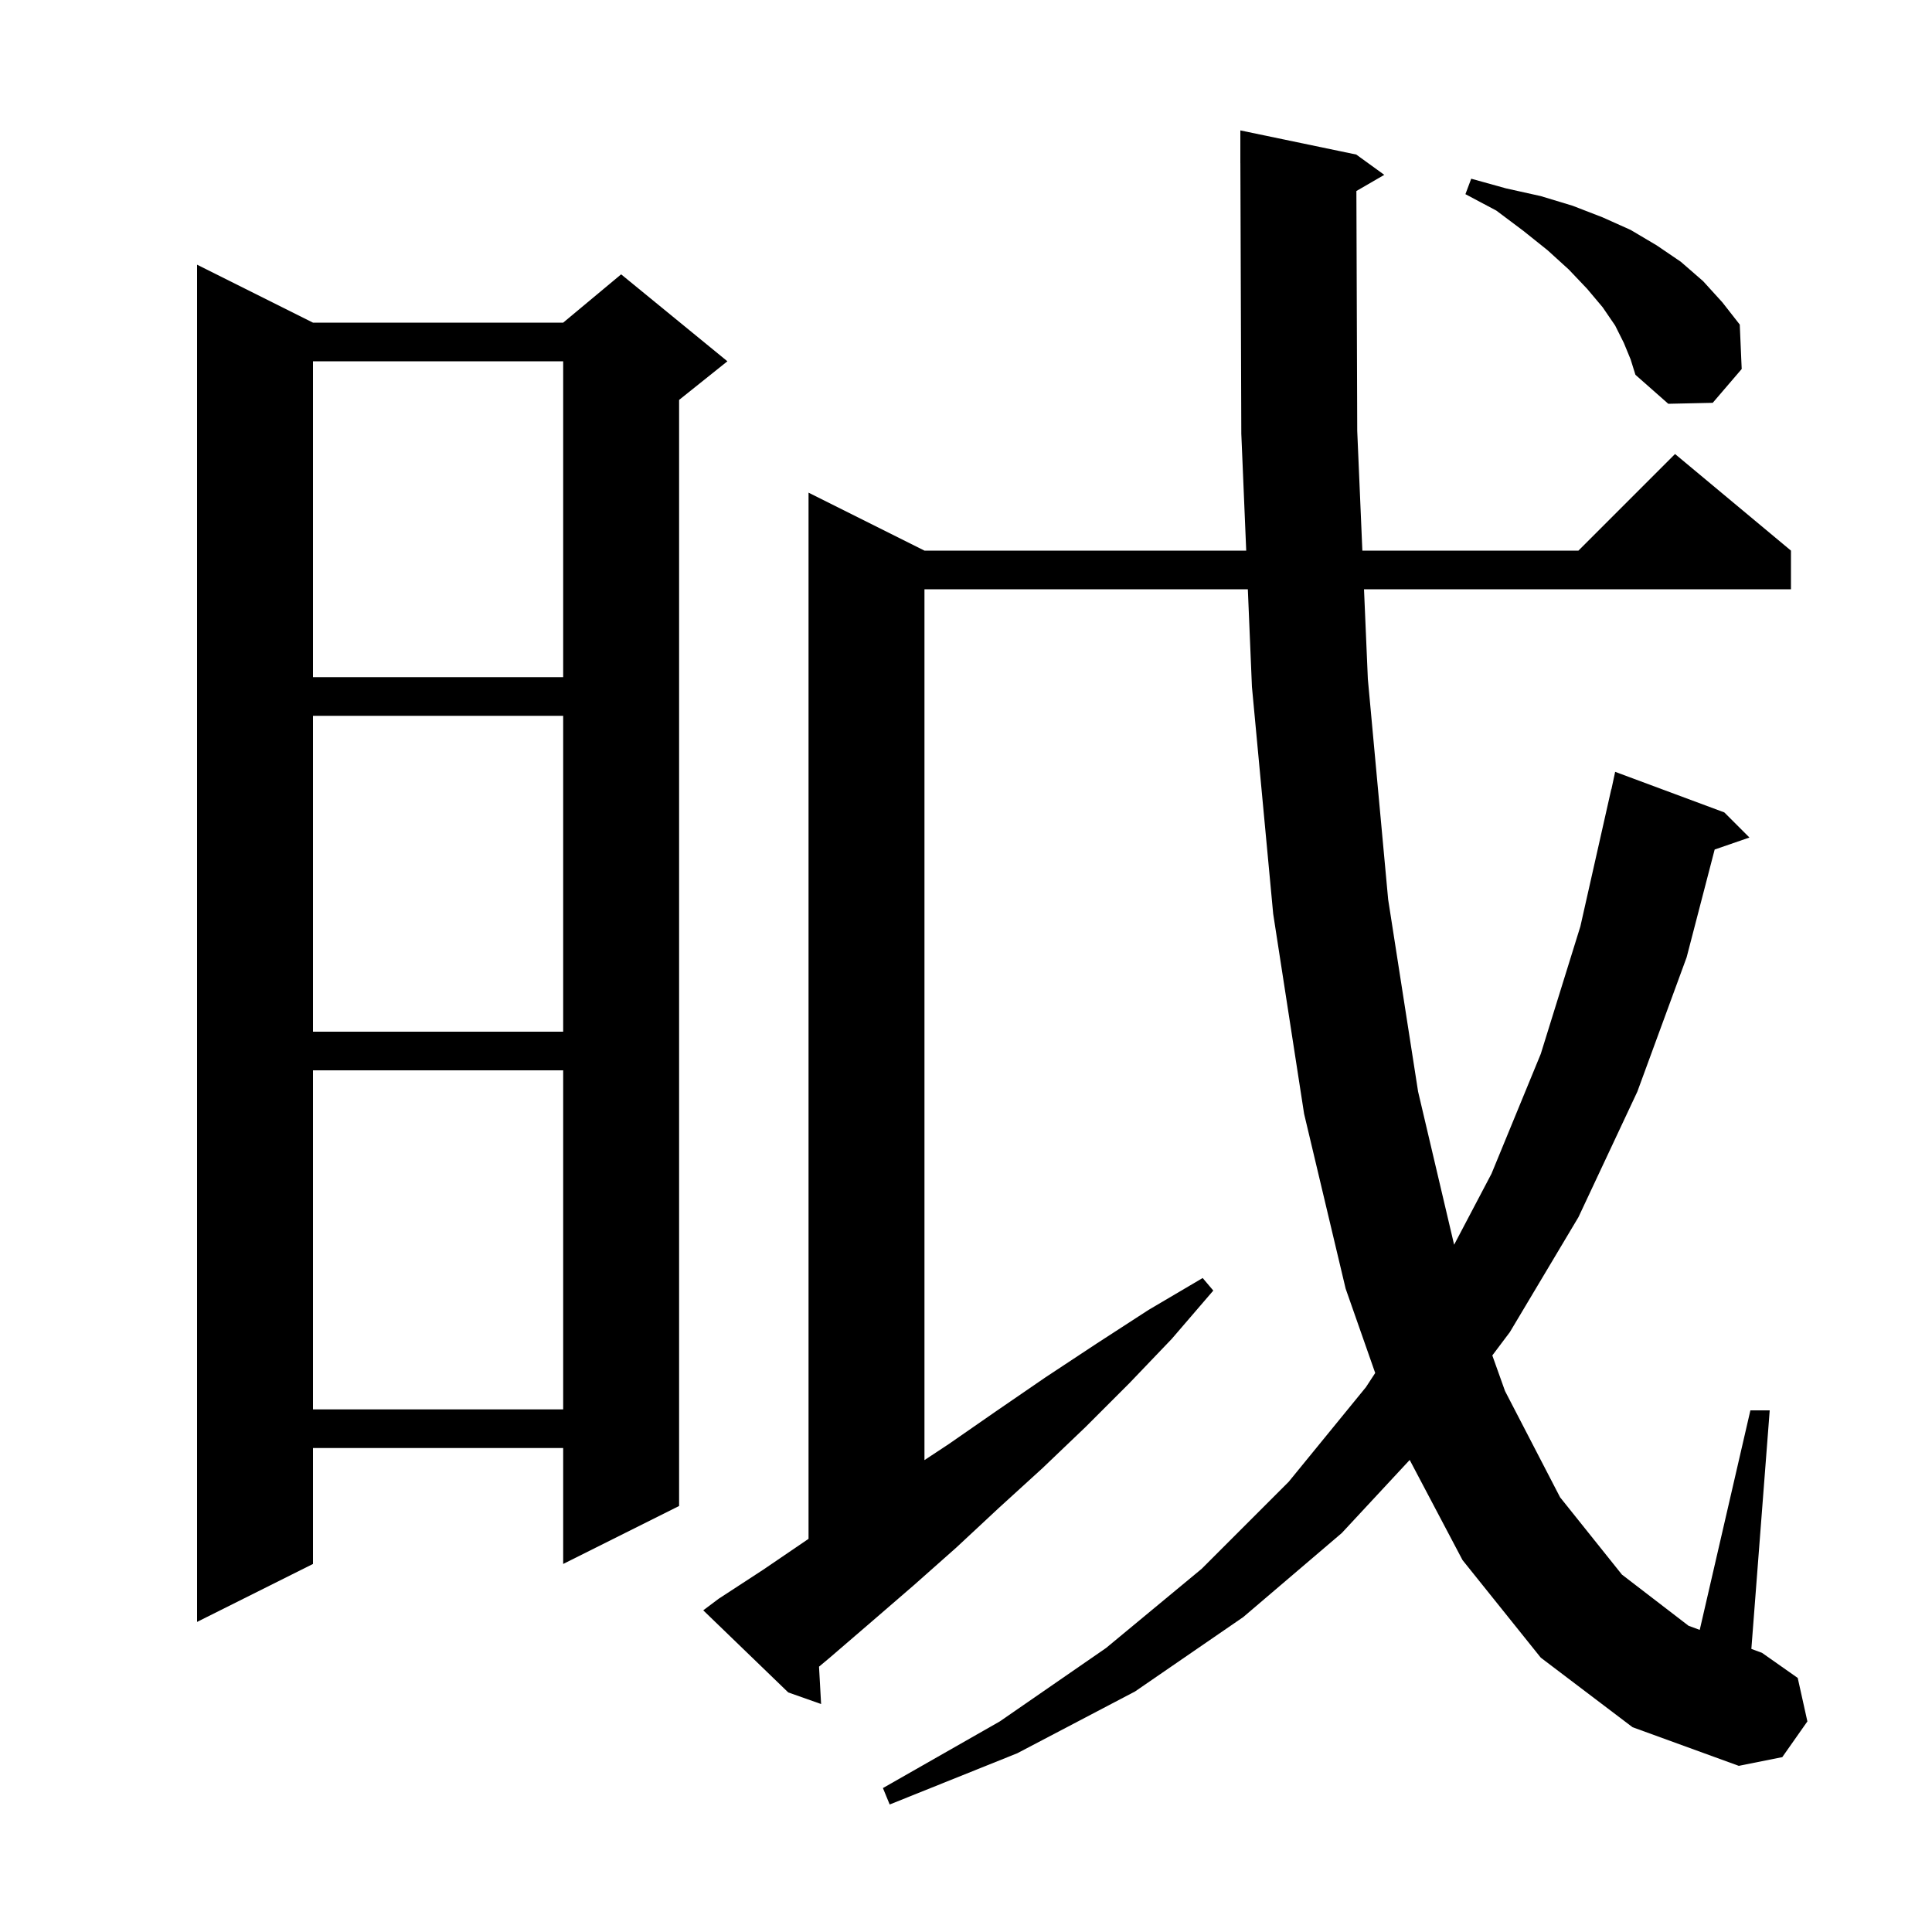 <svg xmlns="http://www.w3.org/2000/svg" xmlns:xlink="http://www.w3.org/1999/xlink" version="1.1" baseProfile="full" viewBox="0 0 200 200" width="200" height="200">
<g fill="black">
<path d="M 159.5 171.6 L 151.4 161.5 L 145.931 151.134 L 138.9 158.7 L 128.7 167.4 L 117.5 175.1 L 105.3 181.5 L 92.1 186.8 L 91.4 185.1 L 103.5 178.2 L 114.5 170.6 L 124.4 162.4 L 133.4 153.4 L 141.4 143.6 L 142.361 142.131 L 139.3 133.4 L 135.0 115.3 L 131.8 94.6 L 129.6 71.1 L 129.176 61.0 L 95.7 61.0 L 95.7 151.15 L 98.2 149.5 L 103.1 146.1 L 108.2 142.6 L 113.5 139.1 L 118.9 135.6 L 124.5 132.3 L 125.6 133.6 L 121.3 138.6 L 116.9 143.2 L 112.4 147.7 L 107.9 152.0 L 103.4 156.1 L 99.0 160.2 L 94.6 164.1 L 90.2 167.9 L 85.9 171.6 L 84.785 172.533 L 85.0 176.4 L 81.6 175.2 L 72.8 166.7 L 74.4 165.5 L 79.0 162.5 L 83.7 159.3 L 83.7 51.0 L 95.7 57.0 L 129.008 57.0 L 128.5 44.9 L 128.403 16.9 L 128.4 16.9 L 128.4 13.5 L 140.4 16.0 L 143.3 18.1 L 140.413 19.774 L 140.5 44.6 L 141.031 57.0 L 163.4 57.0 L 173.4 47.0 L 185.4 57.0 L 185.4 61.0 L 141.202 61.0 L 141.6 70.3 L 143.7 93.1 L 146.8 113.0 L 150.53 128.853 L 154.4 121.5 L 159.5 109.1 L 163.6 95.9 L 166.8 81.7 L 166.814 81.703 L 167.2 79.9 L 178.5 84.1 L 181.1 86.7 L 177.501 87.943 L 174.6 99.1 L 169.5 113.0 L 163.4 126.0 L 156.3 137.9 L 154.484 140.314 L 155.8 144.0 L 161.5 155.0 L 167.9 163.0 L 174.8 168.3 L 175.956 168.726 L 181.2 146.0 L 183.2 146.0 L 181.3 170.695 L 182.4 171.1 L 186.1 173.7 L 187.1 178.2 L 184.5 181.9 L 180.0 182.8 L 169.0 178.8 Z M 32.4 33.4 L 58.3 33.4 L 64.3 28.4 L 75.3 37.4 L 70.3 41.4 L 70.3 155.9 L 58.3 161.9 L 58.3 149.9 L 32.4 149.9 L 32.4 161.9 L 20.4 167.9 L 20.4 27.4 Z M 32.4 110.8 L 32.4 145.9 L 58.3 145.9 L 58.3 110.8 Z M 32.4 74.1 L 32.4 106.8 L 58.3 106.8 L 58.3 74.1 Z M 32.4 37.4 L 32.4 70.1 L 58.3 70.1 L 58.3 37.4 Z M 168.1 35.5 L 167.2 33.7 L 165.9 31.8 L 164.3 29.9 L 162.4 27.9 L 160.2 25.9 L 157.7 23.9 L 154.9 21.8 L 151.7 20.1 L 152.3 18.5 L 155.9 19.5 L 159.5 20.3 L 162.8 21.3 L 165.9 22.5 L 168.8 23.8 L 171.5 25.4 L 174.0 27.1 L 176.3 29.1 L 178.3 31.3 L 180.1 33.6 L 180.3 38.2 L 177.3 41.7 L 172.7 41.8 L 169.3 38.8 L 168.8 37.2 Z " />
</g>
</svg>
